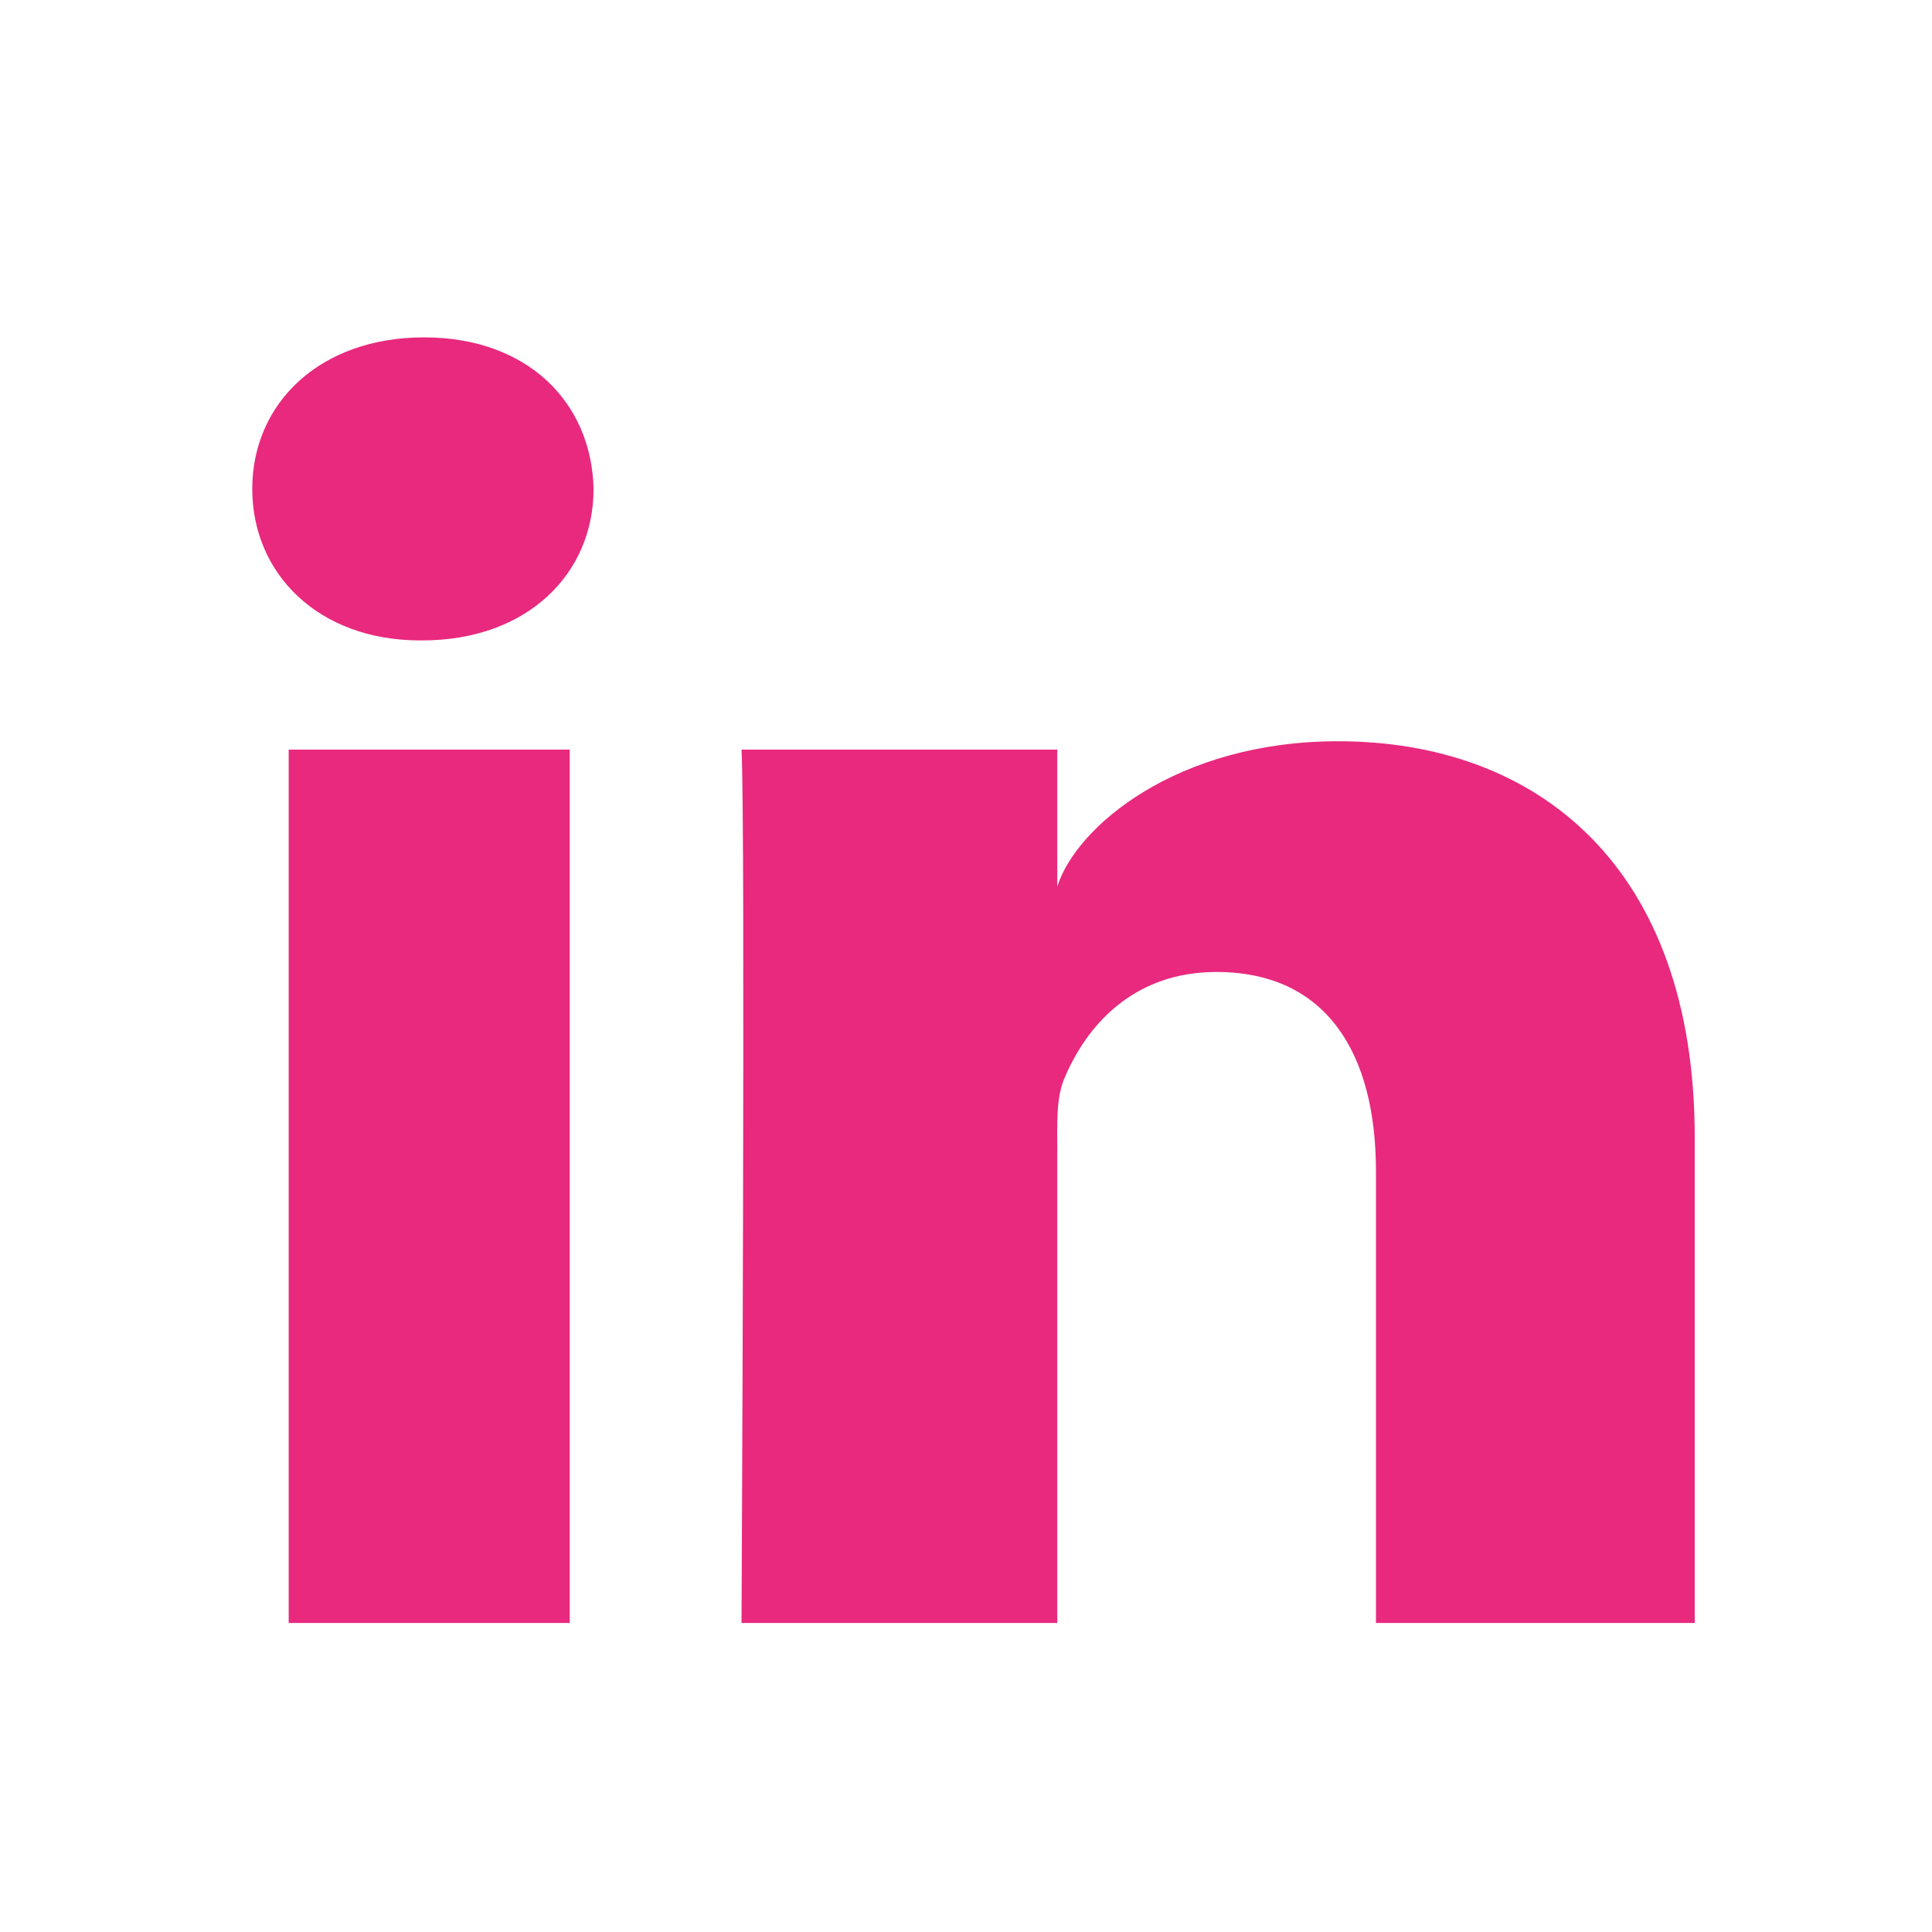 <?xml version="1.0" encoding="UTF-8"?>
<svg width="21px" height="21px" viewBox="0 0 21 21" version="1.1" xmlns="http://www.w3.org/2000/svg" xmlns:xlink="http://www.w3.org/1999/xlink">
    <title>Linkedin</title>
    <g id="Symbols" stroke="none" stroke-width="1" fill="none" fill-rule="evenodd">
        <g id="Footer-/-Dark" transform="translate(-139, -649)">
            <g id="Footer" transform="translate(0, 465)">
                <g id="Footer-Top">
                    <g id="Col-1" transform="translate(124, 121)">
                        <g id="SocialIcons" transform="translate(0, 49)">
                            <g id="Group-4">
                                <g id="LinkedinIcon">
                                    <g id="Icons-Linkedin@2x" transform="translate(15, 14)">
                                        <g id="Group-7">
                                            <g id="Linkedin">
                                                <rect id="Rectangle" stroke="#979797" fill="#D8D8D8" opacity="0" x="0.5" y="0.5" width="20" height="20"></rect>
                                                <path d="M3.138,8.148 L6.193,8.148 L6.193,17.641 L3.138,17.641 L3.138,8.148 Z M14.543,8.057 C16.714,8.057 18.421,9.422 18.421,12.363 L18.421,17.641 L14.956,17.641 L14.956,12.729 C14.956,11.443 14.414,10.565 13.222,10.565 C12.31,10.565 11.803,11.158 11.567,11.728 C11.479,11.933 11.492,12.219 11.492,12.504 L11.492,17.641 L8.06,17.641 C8.06,17.641 8.104,8.94 8.06,8.148 L11.492,8.148 L11.492,9.638 C11.695,8.987 12.792,8.057 14.543,8.057 Z M4.609,3.667 C5.737,3.667 6.43,4.376 6.452,5.313 C6.452,6.232 5.737,6.961 4.588,6.961 L4.566,6.961 C3.46,6.961 2.742,6.235 2.742,5.315 C2.742,4.378 3.481,3.667 4.609,3.667 Z" fill="#E8297E" fill-rule="nonzero"></path>
                                            </g>
                                        </g>
                                    </g>
                                </g>
                            </g>
                        </g>
                    </g>
                </g>
            </g>
        </g>
    </g>
</svg>